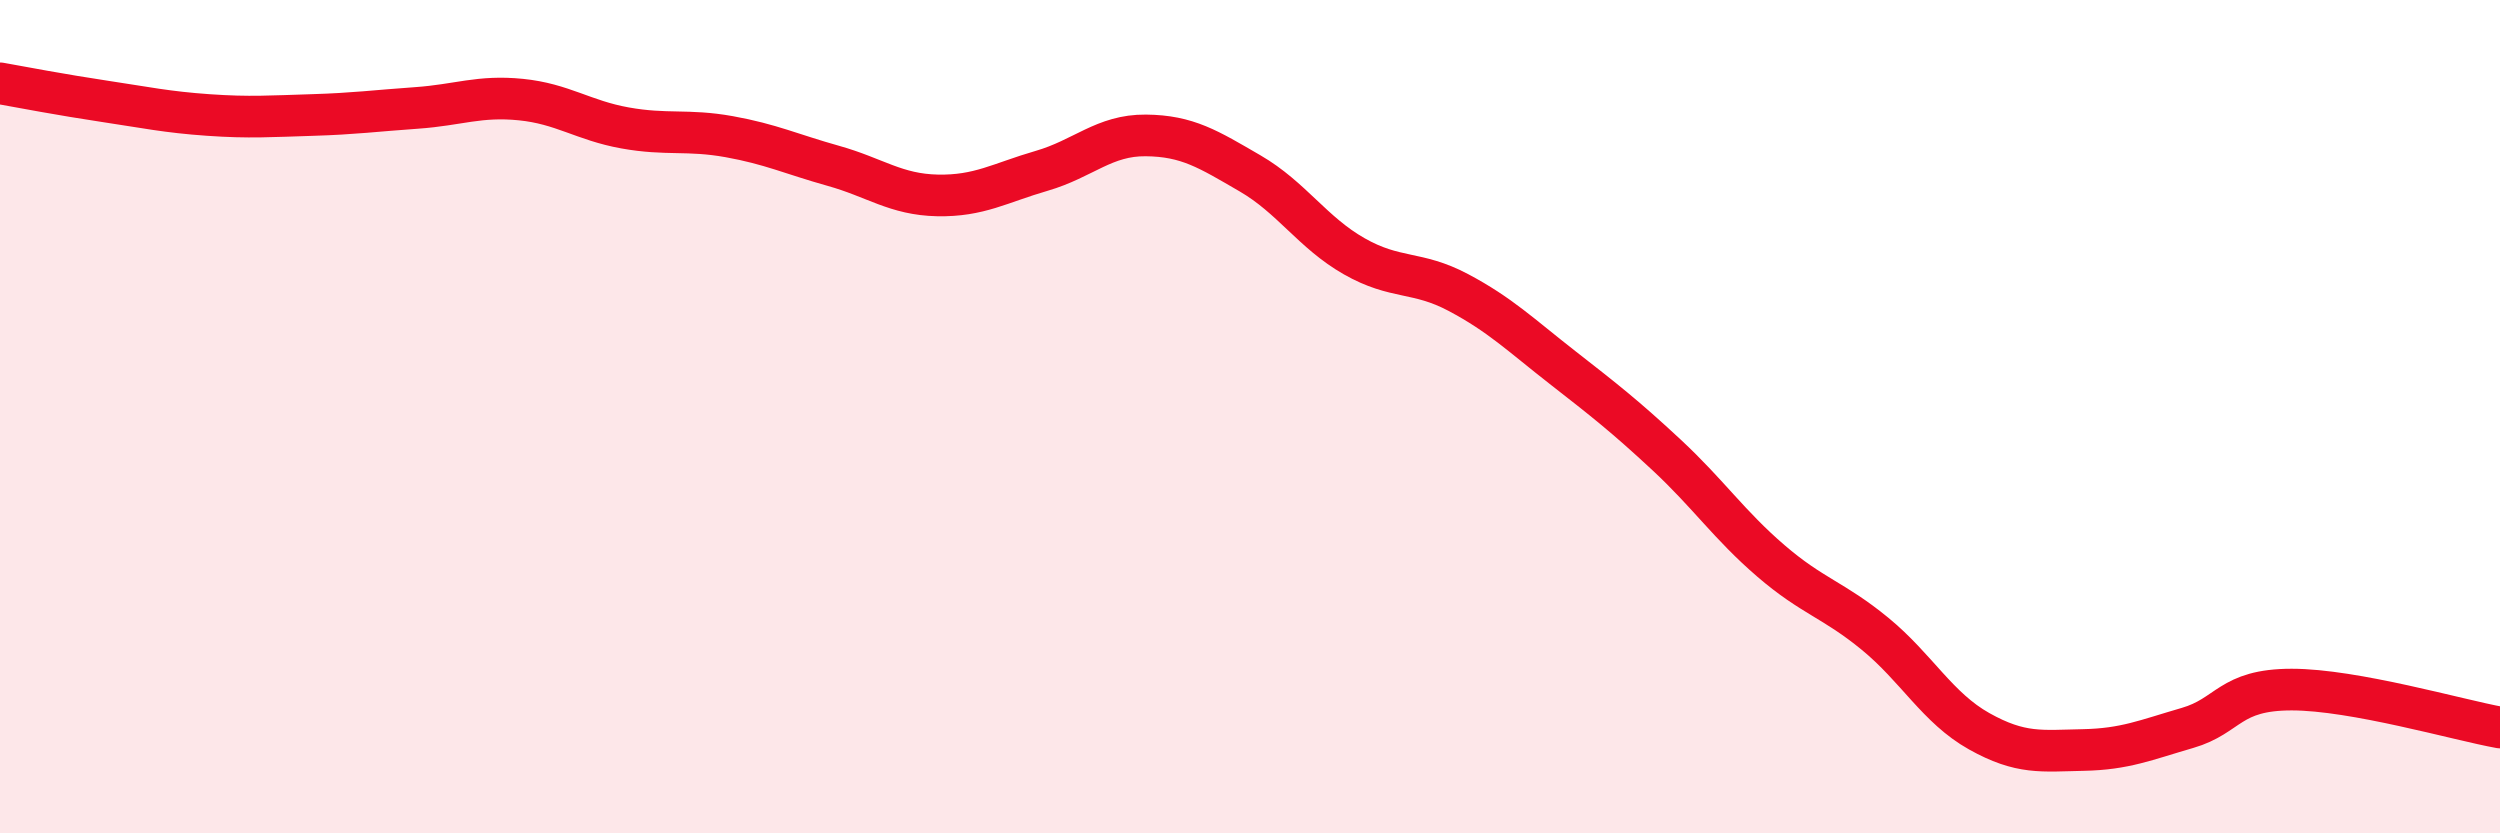 
    <svg width="60" height="20" viewBox="0 0 60 20" xmlns="http://www.w3.org/2000/svg">
      <path
        d="M 0,2 C 0.5,2.09 1.5,2.28 2.5,2.43 C 3.5,2.58 4,2.69 5,2.76 C 6,2.83 6.5,2.79 7.5,2.76 C 8.5,2.73 9,2.66 10,2.59 C 11,2.52 11.5,2.29 12.5,2.39 C 13.5,2.49 14,2.89 15,3.07 C 16,3.25 16.5,3.1 17.5,3.28 C 18.5,3.46 19,3.7 20,3.98 C 21,4.26 21.5,4.67 22.5,4.69 C 23.5,4.71 24,4.39 25,4.1 C 26,3.81 26.5,3.24 27.5,3.25 C 28.5,3.26 29,3.58 30,4.16 C 31,4.74 31.5,5.58 32.5,6.15 C 33.5,6.72 34,6.49 35,7.02 C 36,7.55 36.5,8.04 37.5,8.82 C 38.5,9.6 39,9.99 40,10.92 C 41,11.85 41.5,12.6 42.5,13.46 C 43.5,14.32 44,14.39 45,15.21 C 46,16.03 46.5,16.99 47.5,17.55 C 48.5,18.11 49,18.02 50,18 C 51,17.98 51.5,17.76 52.5,17.47 C 53.5,17.18 53.5,16.55 55,16.55 C 56.5,16.55 59,17.28 60,17.46L60 20L0 20Z"
        fill="#EB0A25"
        opacity="0.1"
        stroke-linecap="round"
        stroke-linejoin="round"
      />
      <path
        d="M 0,2 C 0.5,2.09 1.5,2.28 2.5,2.43 C 3.5,2.58 4,2.69 5,2.76 C 6,2.83 6.5,2.79 7.5,2.76 C 8.5,2.73 9,2.66 10,2.59 C 11,2.52 11.5,2.29 12.5,2.39 C 13.5,2.49 14,2.89 15,3.07 C 16,3.25 16.5,3.1 17.5,3.28 C 18.5,3.46 19,3.7 20,3.98 C 21,4.26 21.5,4.67 22.5,4.69 C 23.5,4.71 24,4.39 25,4.1 C 26,3.81 26.5,3.24 27.5,3.25 C 28.5,3.26 29,3.58 30,4.16 C 31,4.74 31.5,5.58 32.5,6.15 C 33.5,6.72 34,6.49 35,7.02 C 36,7.55 36.5,8.04 37.5,8.82 C 38.5,9.6 39,9.99 40,10.92 C 41,11.85 41.5,12.6 42.5,13.46 C 43.5,14.32 44,14.39 45,15.21 C 46,16.03 46.5,16.99 47.5,17.55 C 48.5,18.11 49,18.02 50,18 C 51,17.98 51.5,17.76 52.5,17.47 C 53.5,17.18 53.5,16.55 55,16.55 C 56.5,16.55 59,17.28 60,17.46"
        stroke="#EB0A25"
        stroke-width="1"
        fill="none"
        stroke-linecap="round"
        stroke-linejoin="round"
      />
    </svg>
  